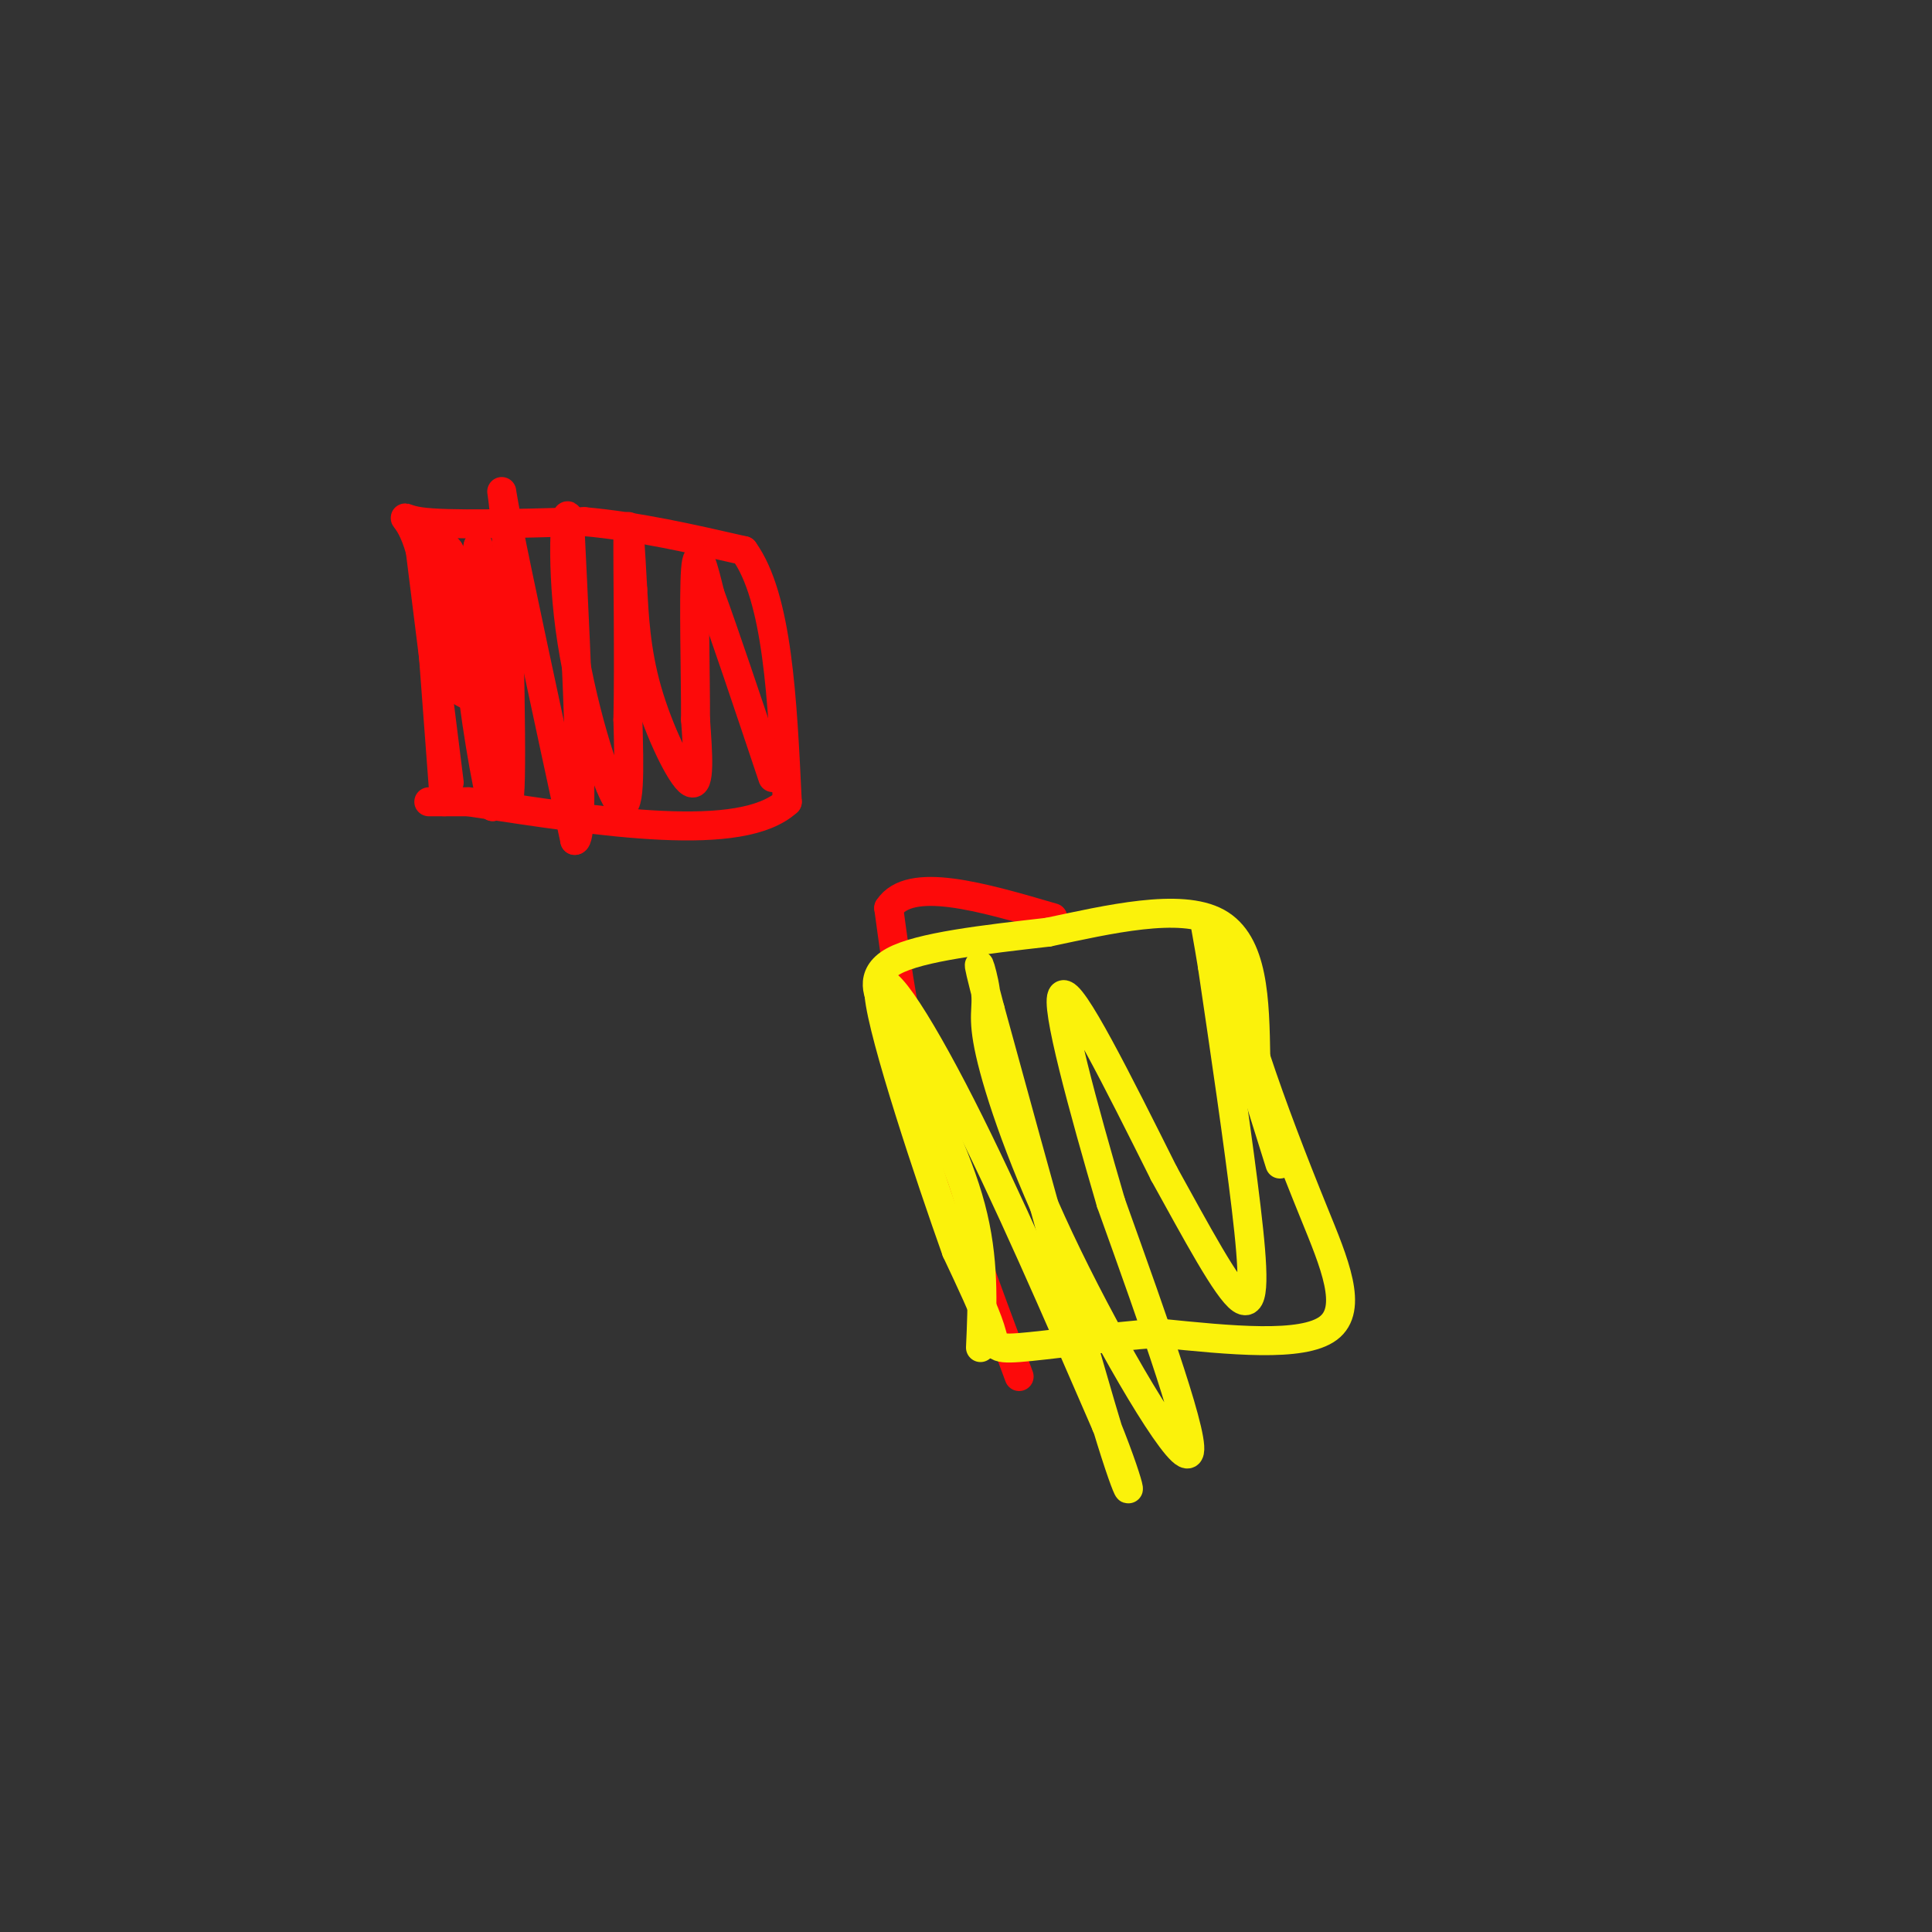 <svg viewBox='0 0 400 400' version='1.1' xmlns='http://www.w3.org/2000/svg' xmlns:xlink='http://www.w3.org/1999/xlink'><rect x="0" y="0" width="400" height="400" fill="#333333" stroke="none"/><g fill='none' stroke='#FD0A0A' stroke-width='6' stroke-linecap='round' stroke-linejoin='round'><path d='M93,162c0.000,0.000 -6.000,-48.000 -6,-48'/><path d='M87,114c-2.444,-8.800 -5.556,-6.800 0,-6c5.556,0.800 19.778,0.400 34,0'/><path d='M121,108c11.167,1.000 22.083,3.500 33,6'/><path d='M154,114c7.000,9.667 8.000,30.833 9,52'/><path d='M163,166c-9.500,8.667 -37.750,4.333 -66,0'/><path d='M97,166c-11.833,0.000 -8.417,0.000 -5,0'/><path d='M92,166c0.000,0.000 -3.000,-40.000 -3,-40'/><path d='M89,126c-0.333,-8.833 0.333,-10.917 1,-13'/><path d='M90,113c0.667,-2.000 1.833,-0.500 3,1'/><path d='M93,114c0.500,4.500 0.250,15.250 0,26'/><path d='M93,140c1.733,4.711 6.067,3.489 8,7c1.933,3.511 1.467,11.756 1,20'/><path d='M102,167c-1.044,-3.022 -4.156,-20.578 -5,-32c-0.844,-11.422 0.578,-16.711 2,-22'/><path d='M99,113c1.644,10.400 4.756,47.400 6,52c1.244,4.600 0.622,-23.200 0,-51'/><path d='M105,114c-0.622,-12.200 -2.178,-17.200 0,-6c2.178,11.200 8.089,38.600 14,66'/><path d='M119,174c2.167,0.167 0.583,-32.417 -1,-65'/><path d='M118,109c-0.726,-7.655 -2.042,5.708 0,21c2.042,15.292 7.440,32.512 10,36c2.560,3.488 2.280,-6.756 2,-17'/><path d='M130,149c0.267,-11.578 -0.067,-32.022 0,-38c0.067,-5.978 0.533,2.511 1,11'/><path d='M131,122c0.310,5.167 0.583,12.583 3,21c2.417,8.417 6.976,17.833 9,19c2.024,1.167 1.512,-5.917 1,-13'/><path d='M144,149c0.022,-9.133 -0.422,-25.467 0,-31c0.422,-5.533 1.711,-0.267 3,5'/><path d='M147,123c2.667,7.167 7.833,22.583 13,38'/><path d='M211,285c-7.250,-19.417 -14.500,-38.833 -19,-55c-4.500,-16.167 -6.250,-29.083 -8,-42'/><path d='M184,188c4.333,-6.667 19.167,-2.333 34,2'/></g>
<g fill='none' stroke='#FBF20B' stroke-width='6' stroke-linecap='round' stroke-linejoin='round'><path d='M203,279c0.417,-9.167 0.833,-18.333 -2,-29c-2.833,-10.667 -8.917,-22.833 -15,-35'/><path d='M186,215c-2.738,-6.536 -2.083,-5.375 -3,-7c-0.917,-1.625 -3.405,-6.036 2,-9c5.405,-2.964 18.702,-4.482 32,-6'/><path d='M217,193c12.400,-2.622 27.400,-6.178 35,-2c7.600,4.178 7.800,16.089 8,28'/><path d='M260,219c3.357,10.155 7.750,21.542 12,32c4.250,10.458 8.357,19.988 3,24c-5.357,4.012 -20.179,2.506 -35,1'/><path d='M240,276c-11.702,0.881 -23.458,2.583 -29,3c-5.542,0.417 -4.869,-0.452 -6,-4c-1.131,-3.548 -4.065,-9.774 -7,-16'/><path d='M198,259c-5.357,-15.048 -15.250,-44.667 -16,-53c-0.750,-8.333 7.643,4.619 17,23c9.357,18.381 19.679,42.190 30,66'/><path d='M229,295c6.000,14.889 6.000,19.111 1,3c-5.000,-16.111 -15.000,-52.556 -25,-89'/><path d='M205,209c-4.015,-15.001 -1.554,-8.003 -1,-4c0.554,4.003 -0.800,5.011 1,13c1.800,7.989 6.754,22.959 16,42c9.246,19.041 22.785,42.155 25,41c2.215,-1.155 -6.892,-26.577 -16,-52'/><path d='M230,249c-5.644,-19.289 -11.756,-41.511 -10,-43c1.756,-1.489 11.378,17.756 21,37'/><path d='M241,243c6.726,12.143 13.042,24.000 16,26c2.958,2.000 2.560,-5.857 1,-19c-1.560,-13.143 -4.280,-31.571 -7,-50'/><path d='M251,200c-1.711,-10.667 -2.489,-12.333 0,-4c2.489,8.333 8.244,26.667 14,45'/></g>
</svg>